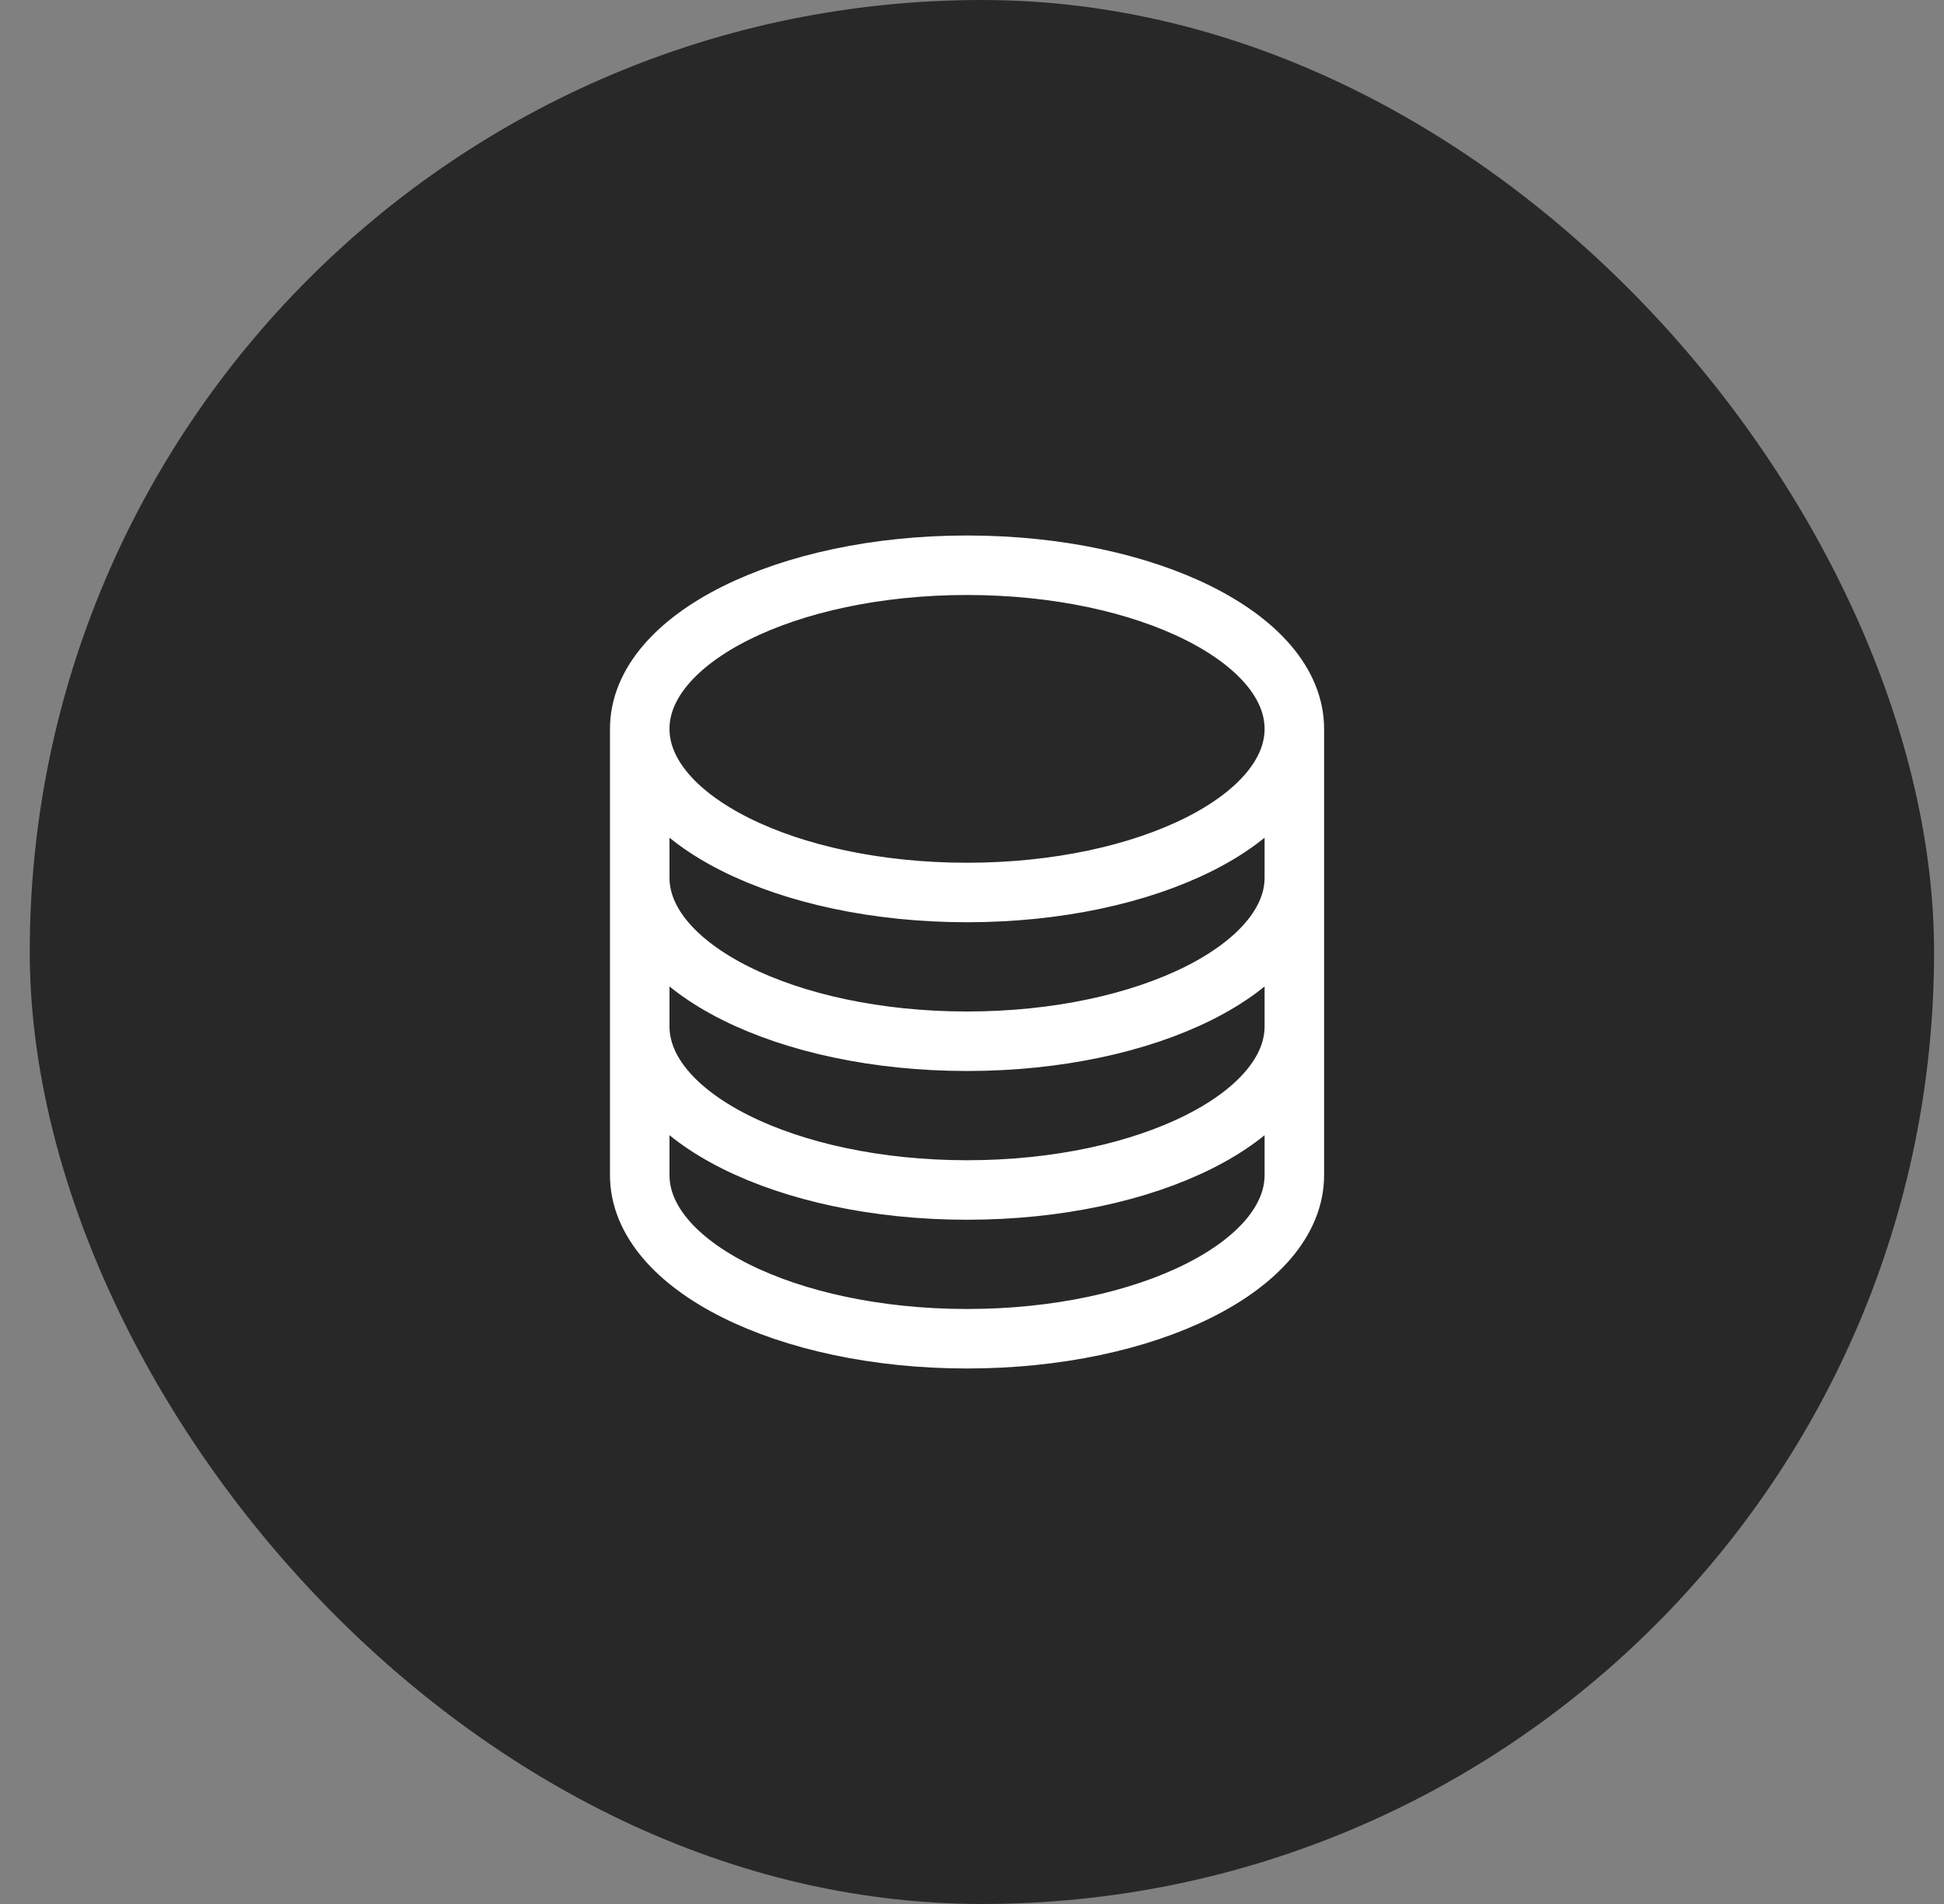 <svg width="49" height="48" viewBox="0 0 49 48" fill="none" xmlns="http://www.w3.org/2000/svg">
<rect x="0" y="0" width="49" height="48" fill="#808080" stroke="none"/>
<rect x="0.75" width="48" height="48" rx="24" fill="#282828"/>
<path d="M32.625 18.375C32.625 20.653 28.931 22.5 24.375 22.5C19.819 22.5 16.125 20.653 16.125 18.375M32.625 18.375C32.625 16.097 28.931 14.25 24.375 14.25C19.819 14.25 16.125 16.097 16.125 18.375M32.625 18.375V29.625C32.625 31.903 28.931 33.75 24.375 33.75C19.819 33.75 16.125 31.903 16.125 29.625V18.375M32.625 18.375V22.125M16.125 18.375V22.125M32.625 22.125V25.875C32.625 28.153 28.931 30 24.375 30C19.819 30 16.125 28.153 16.125 25.875V22.125M32.625 22.125C32.625 24.403 28.931 26.25 24.375 26.25C19.819 26.25 16.125 24.403 16.125 22.125" stroke="white" stroke-width="1.5" stroke-linecap="round" stroke-linejoin="round"/>
</svg>
